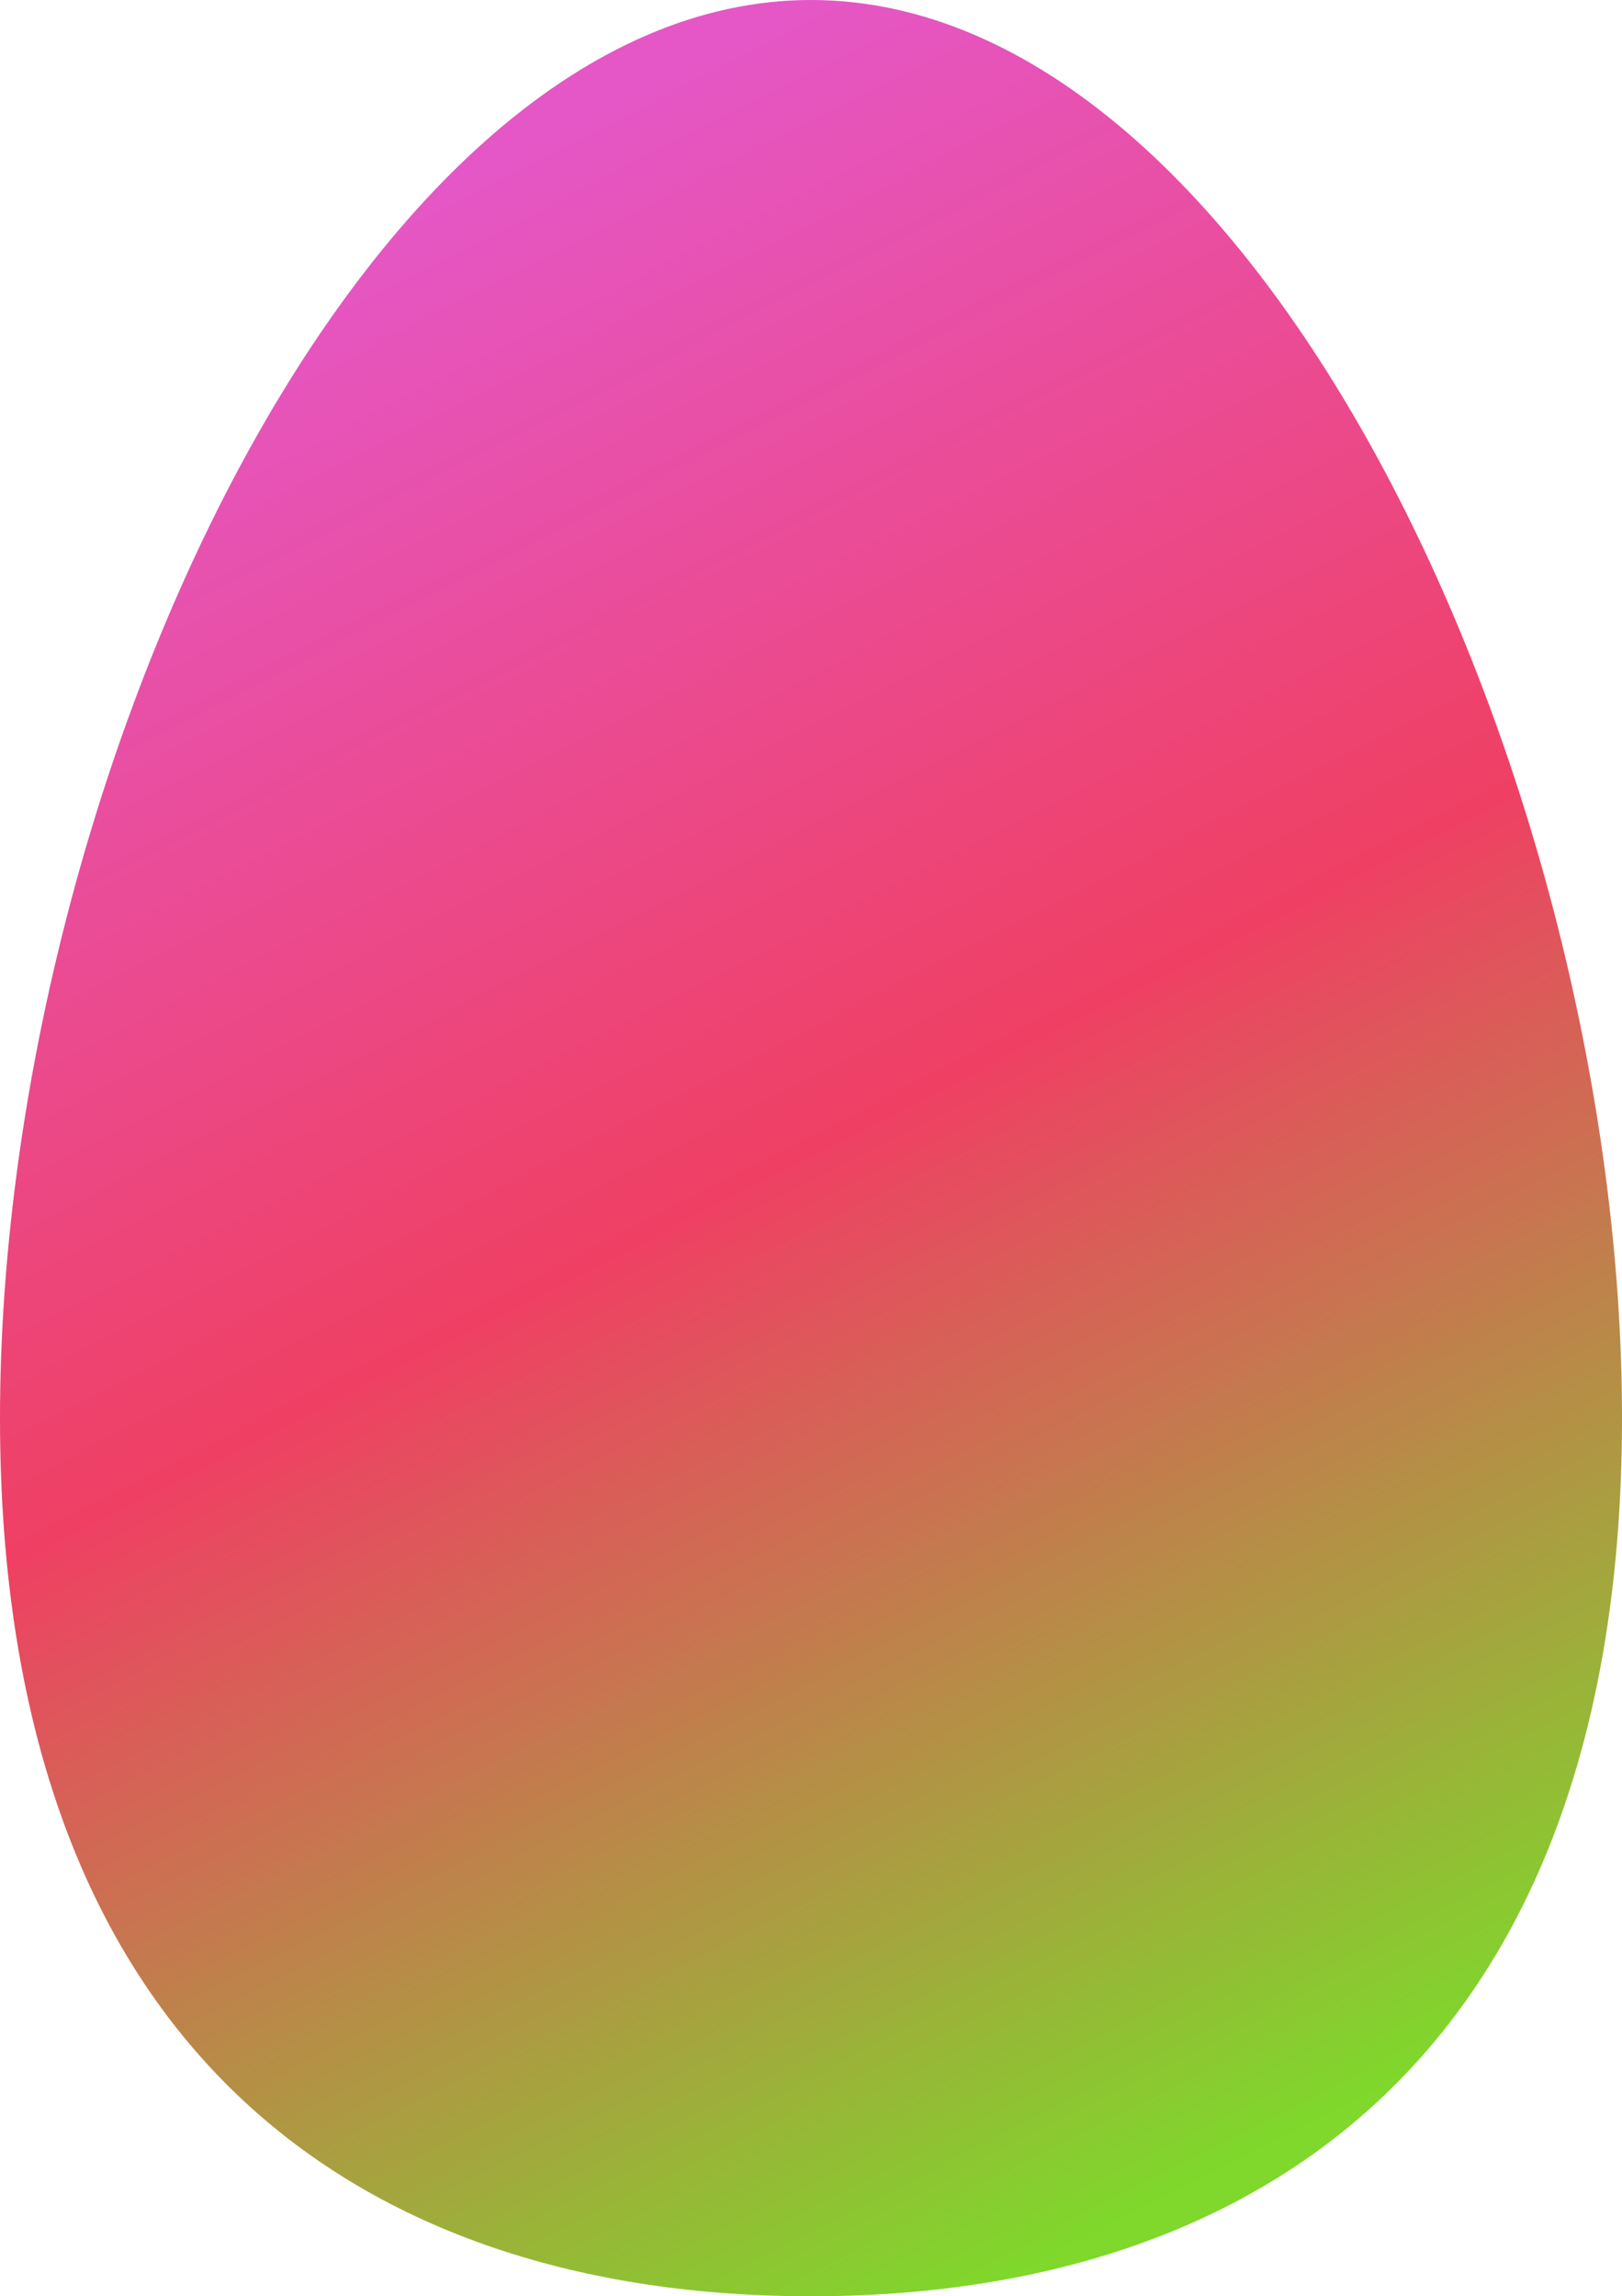 <svg xmlns="http://www.w3.org/2000/svg" xmlns:xlink="http://www.w3.org/1999/xlink" viewBox="114 139.382 191.2 270.618"><defs><style>.a{fill:url(#a);}</style><linearGradient id="a" x1="0.356" y1="0.039" x2="0.706" y2="0.974" gradientUnits="objectBoundingBox"><stop offset="0" stop-color="#e557c6"/><stop offset="0.485" stop-color="#ef4063"/><stop offset="1" stop-color="#7fd82b"/></linearGradient></defs><g transform="translate(42.1 139.382)"><g transform="translate(71.9)"><path class="a" d="M263.1,167.121c0,74.724-42.747,103.5-95.6,103.5s-95.6-28.774-95.6-103.5S114.647,0,167.5,0,263.1,92.342,263.1,167.121Z" transform="translate(-71.9)"/></g></g></svg>